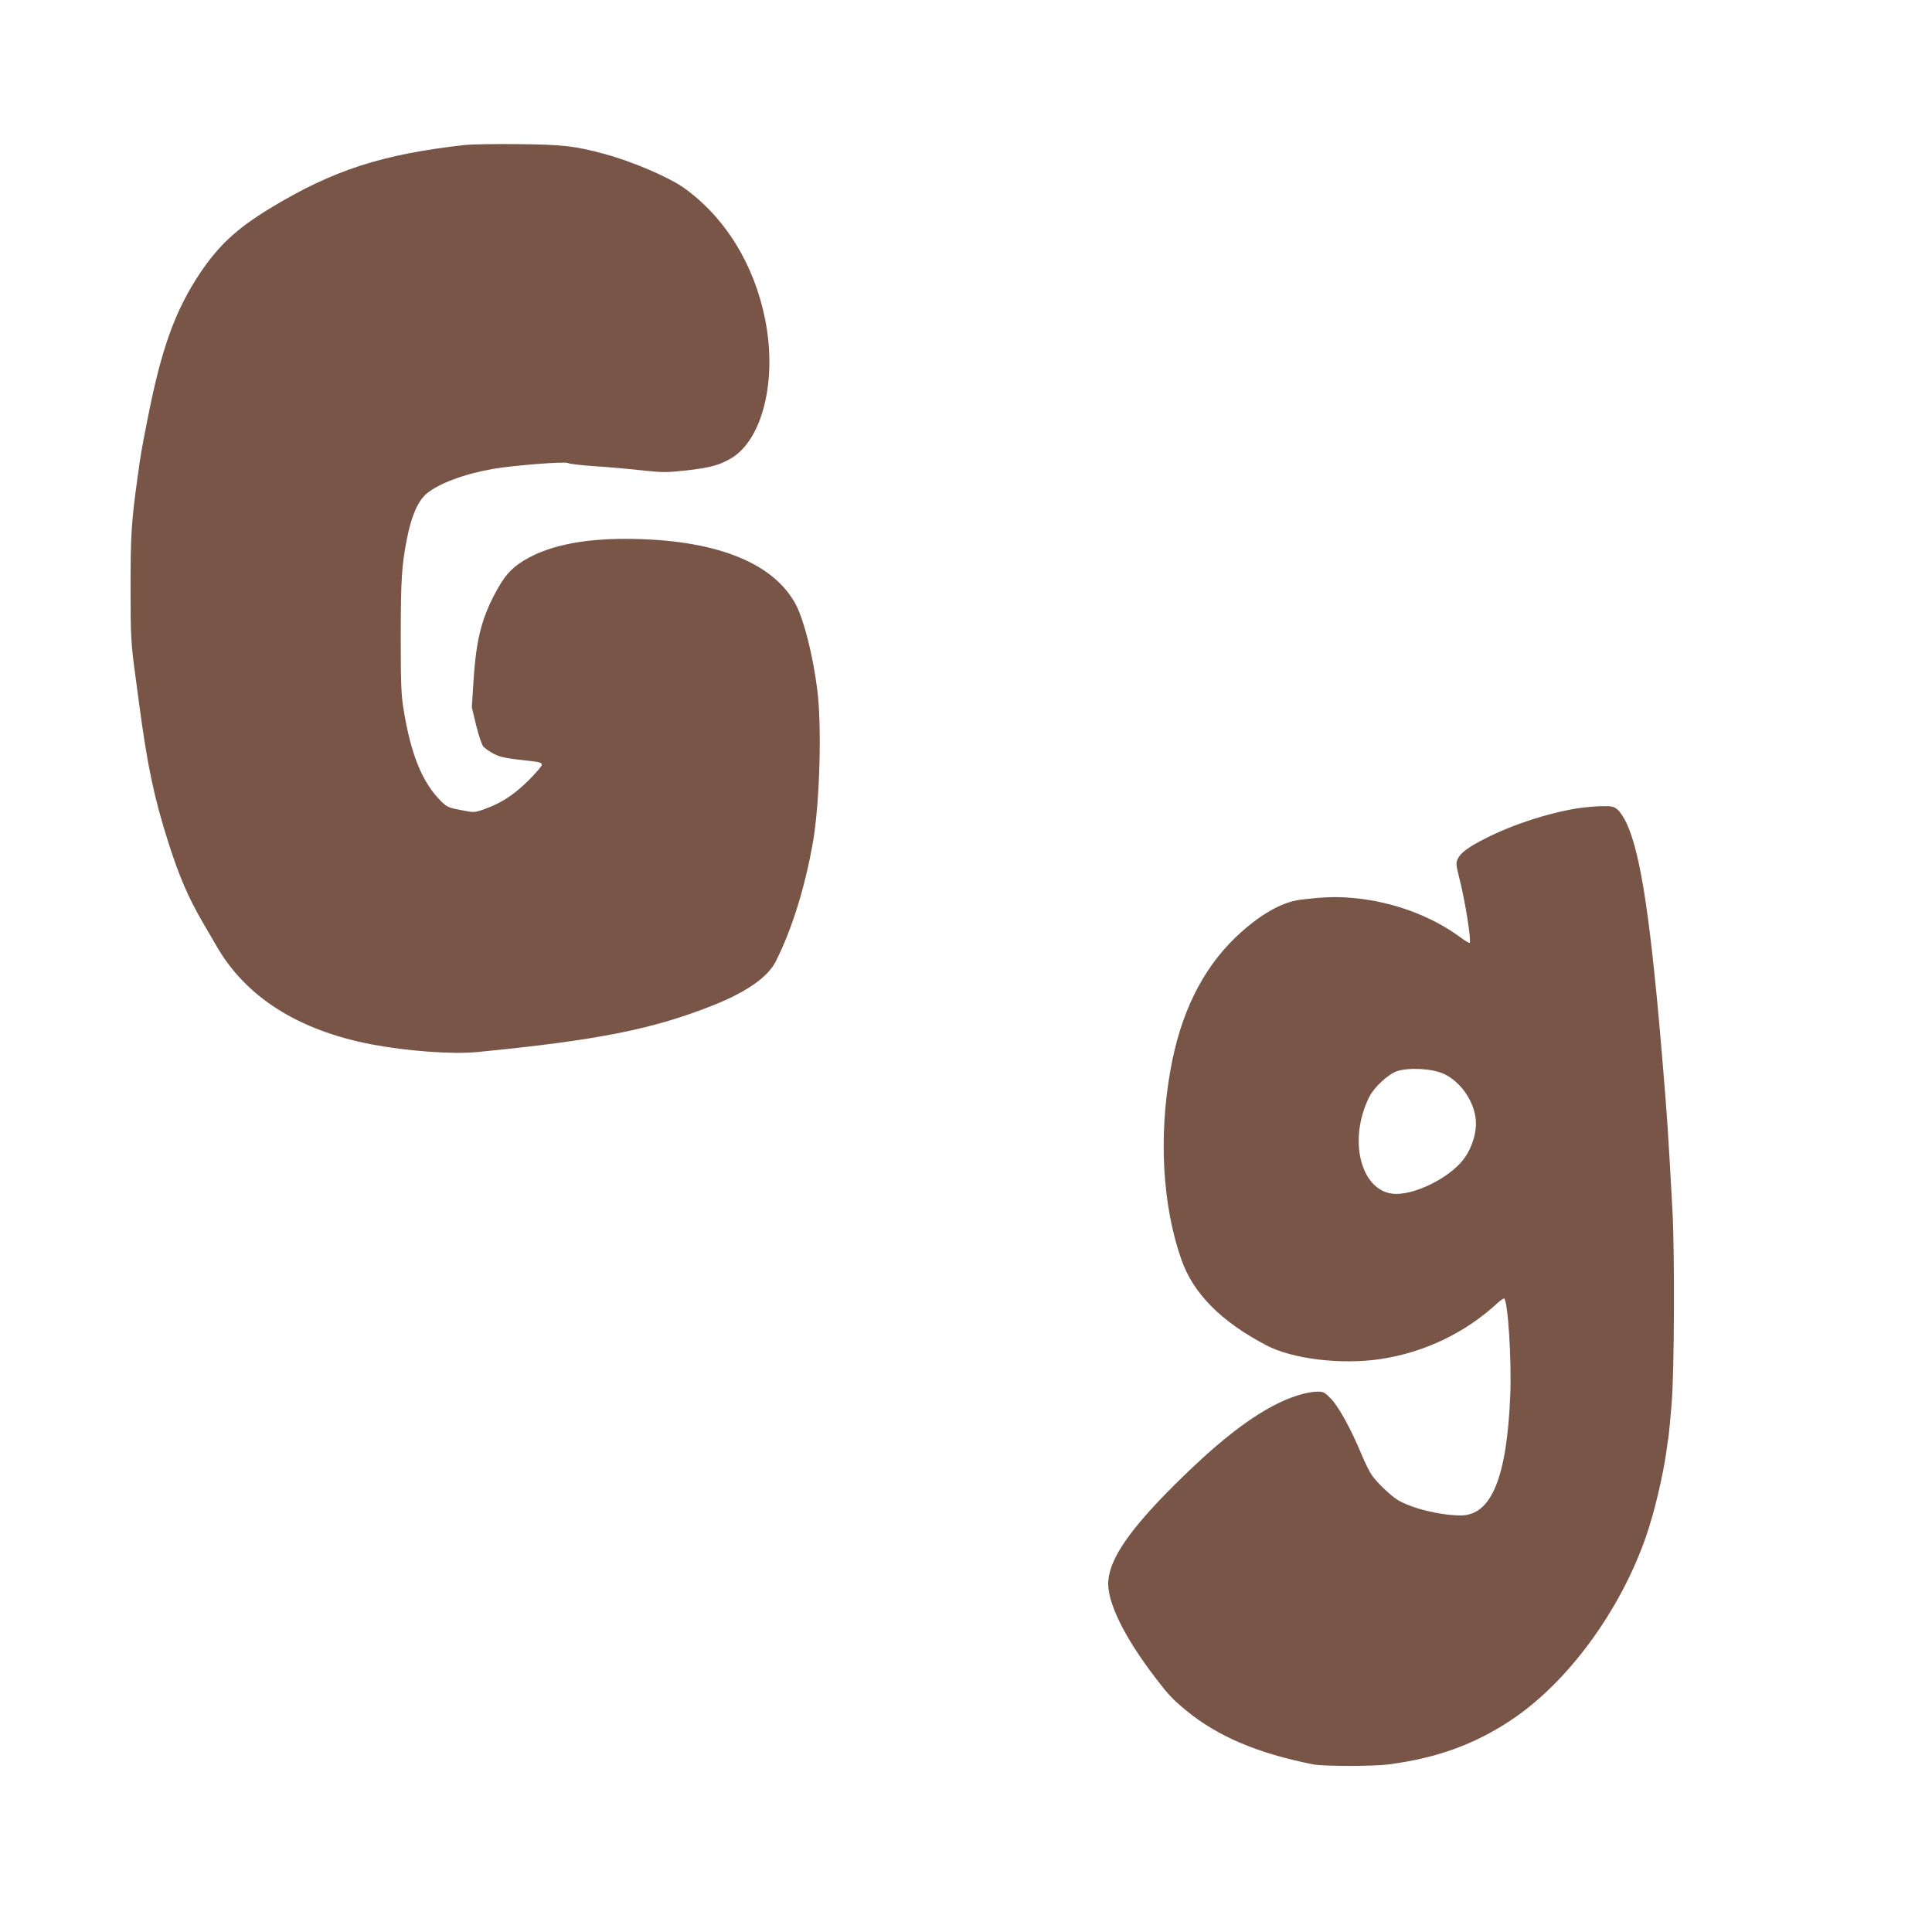 <?xml version="1.0" standalone="no"?>
<!DOCTYPE svg PUBLIC "-//W3C//DTD SVG 20010904//EN"
 "http://www.w3.org/TR/2001/REC-SVG-20010904/DTD/svg10.dtd">
<svg version="1.0" xmlns="http://www.w3.org/2000/svg"
 width="1280pt" height="1280pt" viewBox="0 0 1280 1280"
 preserveAspectRatio="xMidYMid meet">
<g transform="translate(0,1280) scale(0.1,-0.1)"
fill="#795548" stroke="none">
<path d="M3085 11840 c-551 -61 -879 -167 -1294 -419 -221 -134 -342 -246
-466 -431 -165 -248 -257 -501 -349 -975 -39 -195 -44 -228 -65 -380 -40 -290
-46 -377 -46 -725 0 -329 2 -371 35 -610 5 -36 14 -103 20 -150 56 -422 101
-636 195 -930 71 -225 134 -369 226 -527 30 -51 73 -125 96 -165 194 -335 540
-554 1023 -647 237 -45 536 -67 702 -51 791 77 1161 150 1561 309 224 89 365
188 417 292 106 210 193 488 246 789 45 260 60 773 28 1015 -28 222 -87 453
-139 555 -149 286 -543 439 -1132 440 -270 0 -482 -41 -636 -123 -99 -53 -151
-103 -207 -202 -106 -187 -144 -332 -162 -605 l-12 -186 28 -117 c16 -65 37
-128 47 -142 11 -13 43 -35 72 -50 49 -24 72 -28 275 -51 30 -4 42 -10 42 -21
0 -9 -42 -57 -92 -107 -98 -96 -181 -149 -295 -189 -60 -21 -63 -21 -149 -4
-77 14 -93 21 -127 54 -127 123 -205 311 -254 618 -15 91 -18 173 -18 485 1
373 6 463 41 640 30 153 73 251 131 300 82 68 252 131 443 164 133 23 479 50
493 38 7 -5 89 -15 182 -21 94 -6 235 -19 315 -28 135 -14 156 -14 294 1 152
18 212 34 289 79 209 123 306 517 227 917 -72 366 -264 678 -537 874 -100 72
-348 178 -532 227 -193 52 -273 61 -561 64 -151 2 -311 -1 -355 -5z"/>
<path d="M10454 7445 c-195 -31 -428 -106 -609 -198 -114 -57 -167 -96 -186
-135 -14 -29 -13 -39 8 -124 40 -155 82 -422 70 -435 -3 -2 -29 13 -59 35
-192 143 -449 238 -708 262 -114 11 -200 8 -355 -11 -127 -16 -279 -105 -431
-251 -220 -213 -363 -503 -429 -875 -80 -444 -53 -905 73 -1261 79 -223 262
-408 562 -565 172 -91 496 -130 757 -91 287 43 558 172 770 367 24 22 46 37
49 34 25 -25 49 -405 40 -638 -22 -547 -125 -799 -328 -799 -137 0 -326 47
-417 102 -50 31 -138 115 -173 166 -16 23 -47 86 -69 140 -67 161 -150 313
-200 364 -41 43 -50 48 -90 48 -69 0 -185 -36 -289 -91 -188 -99 -392 -262
-656 -524 -295 -294 -428 -485 -441 -636 -13 -135 103 -373 315 -649 85 -111
113 -140 199 -211 208 -172 474 -285 841 -358 67 -14 395 -14 499 -1 317 41
569 131 813 293 376 249 726 726 897 1222 52 151 108 385 132 550 5 39 12 88
16 110 3 22 12 119 20 215 18 207 21 1009 5 1288 -30 546 -35 612 -61 927 -80
974 -146 1419 -241 1628 -17 38 -45 79 -61 93 -25 21 -38 24 -105 23 -42 -1
-113 -7 -158 -14z m-892 -1758 c116 -52 208 -186 216 -314 5 -73 -22 -166 -70
-238 -82 -123 -310 -245 -458 -245 -229 1 -326 350 -177 645 31 62 124 148
182 168 77 26 231 18 307 -16z"/>
</g>
</svg>
